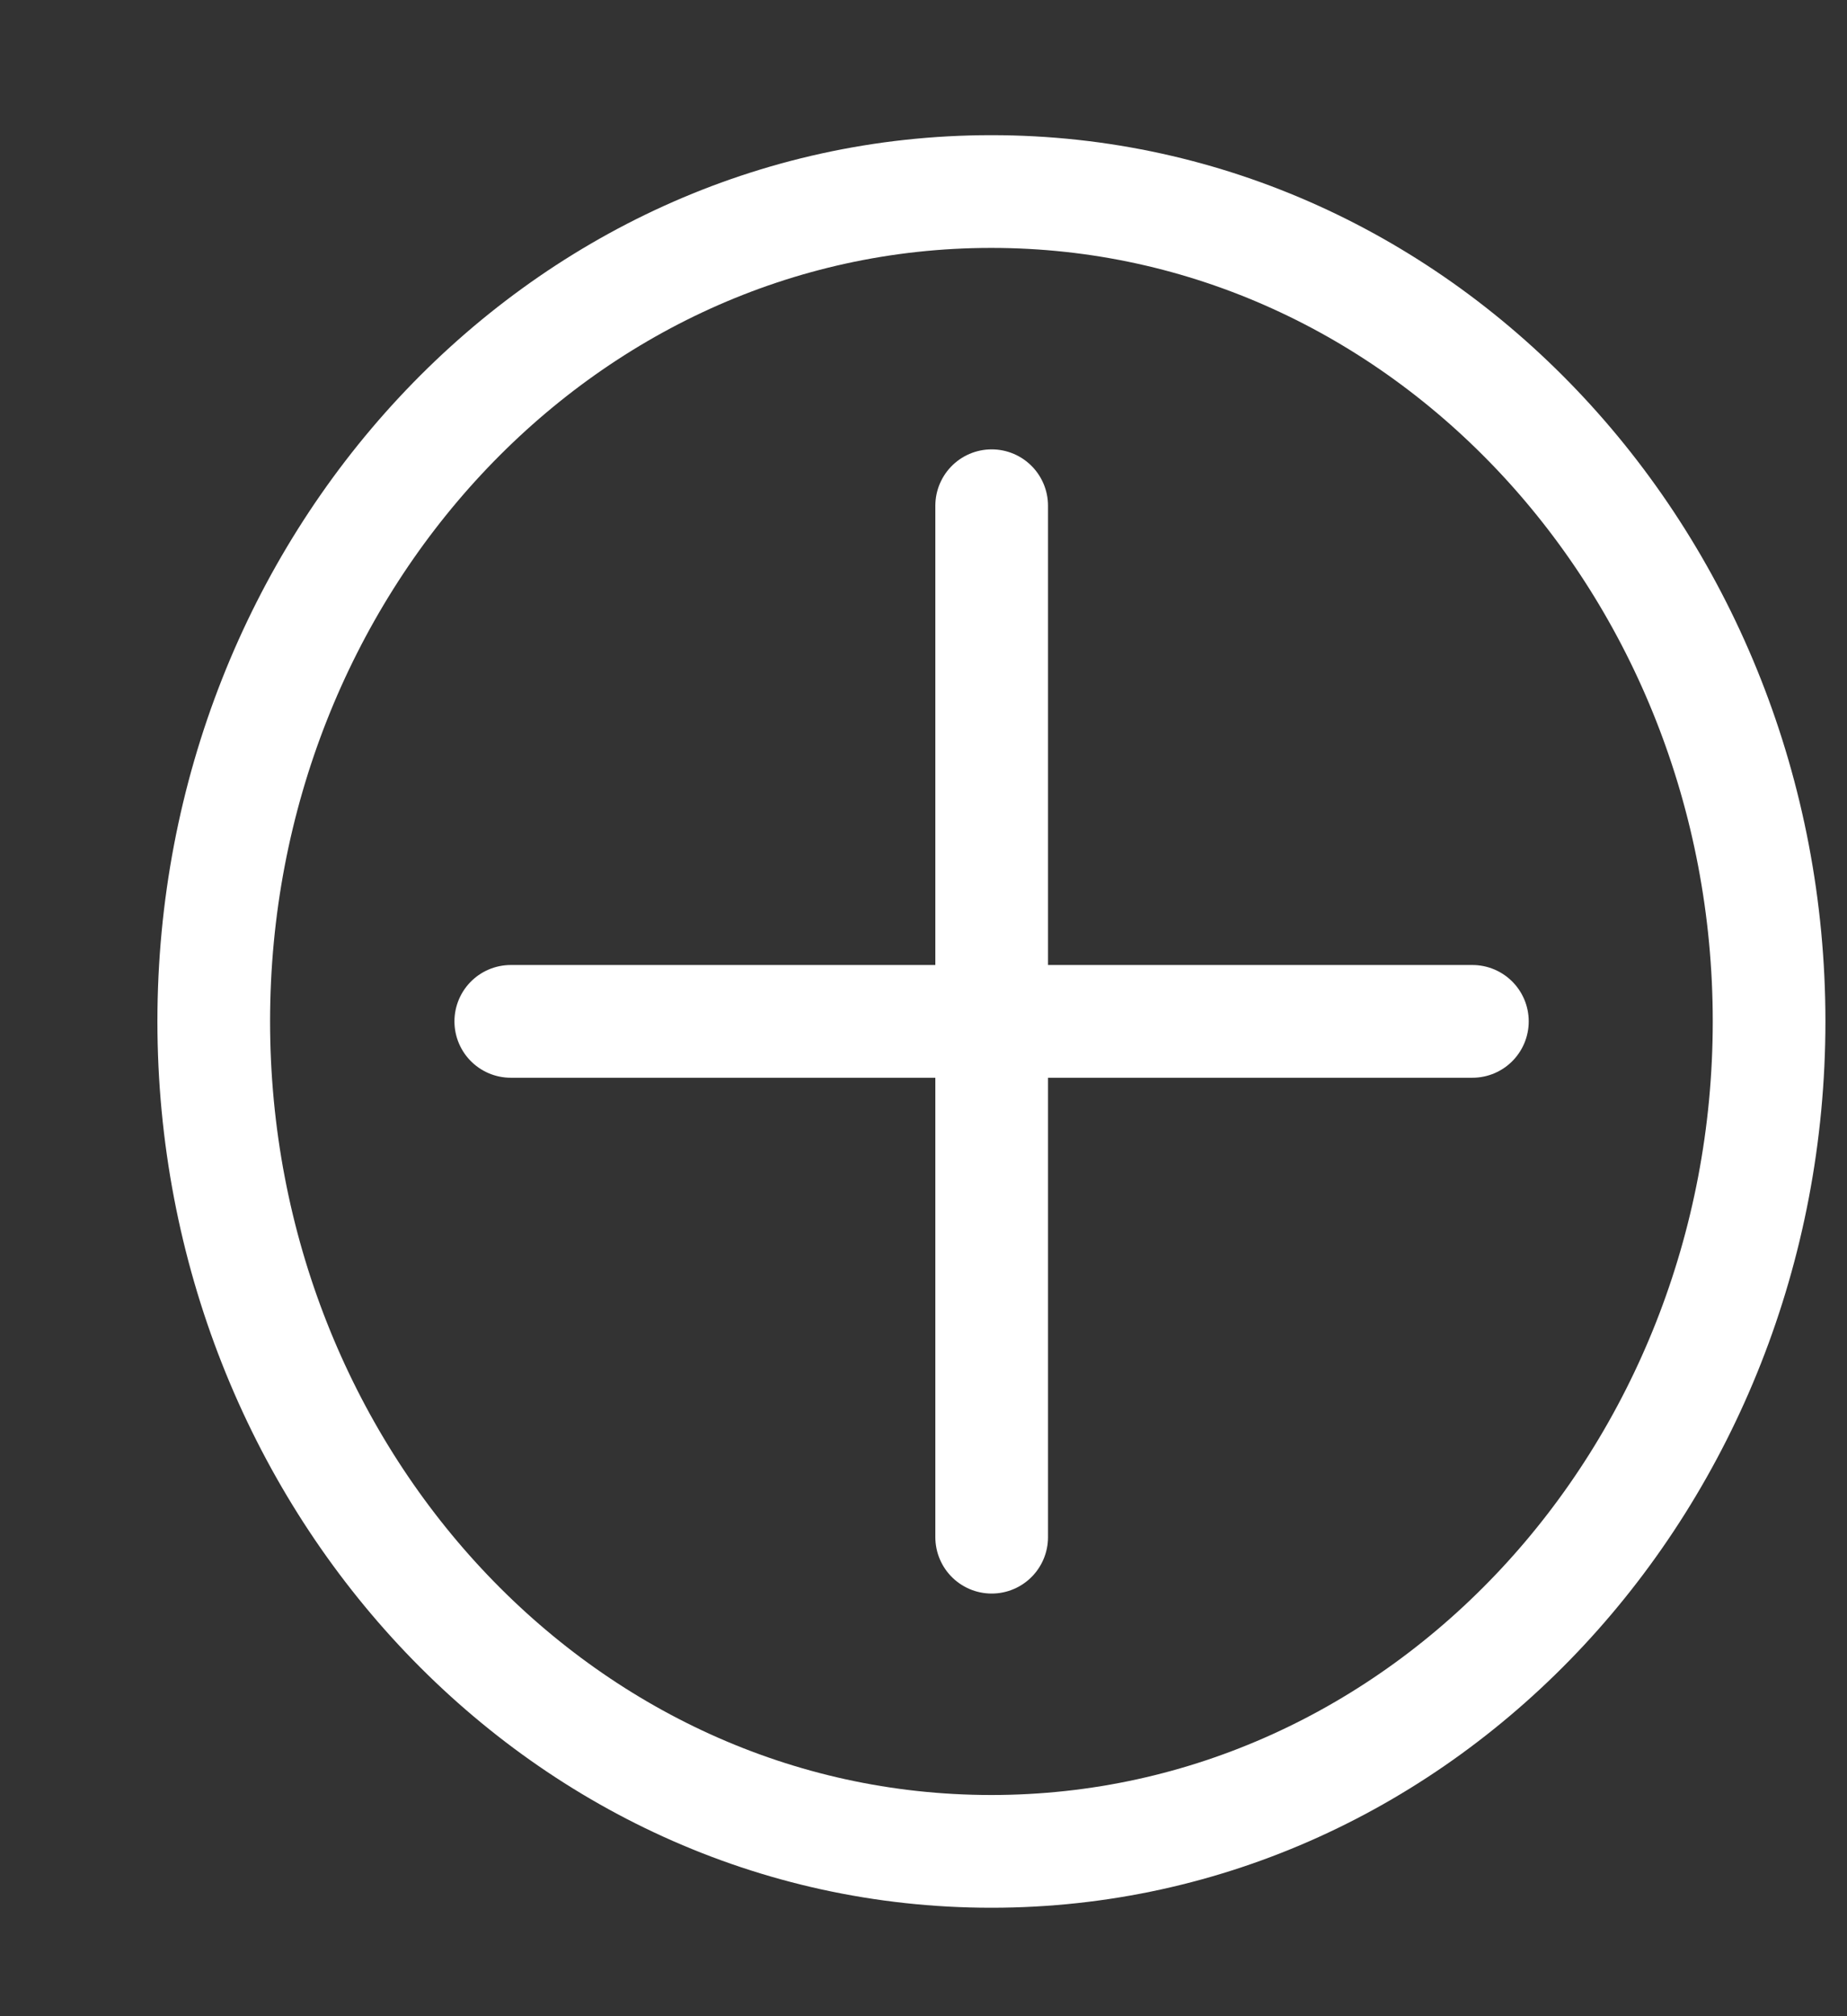 <svg width="11" height="12" viewBox="0 0 11 12" fill="none" xmlns="http://www.w3.org/2000/svg">
<rect x="0" y="0" width="11" height="12" fill="#333333" stroke="none"/>
<path d="M3.042 6.079H8.769" stroke="white" stroke-width="0.671" stroke-linecap="round"/>
<path d="M5.906 3.01L5.906 9.149" stroke="white" stroke-width="0.671" stroke-linecap="round"/>
<path d="M5.904 11.019C8.484 11.019 10.536 8.785 10.536 6.079C10.536 3.374 8.484 1.14 5.904 1.14C3.325 1.14 1.273 3.374 1.273 6.079C1.273 8.785 3.325 11.019 5.904 11.019Z" stroke="white" stroke-width="0.671"/>
</svg>
